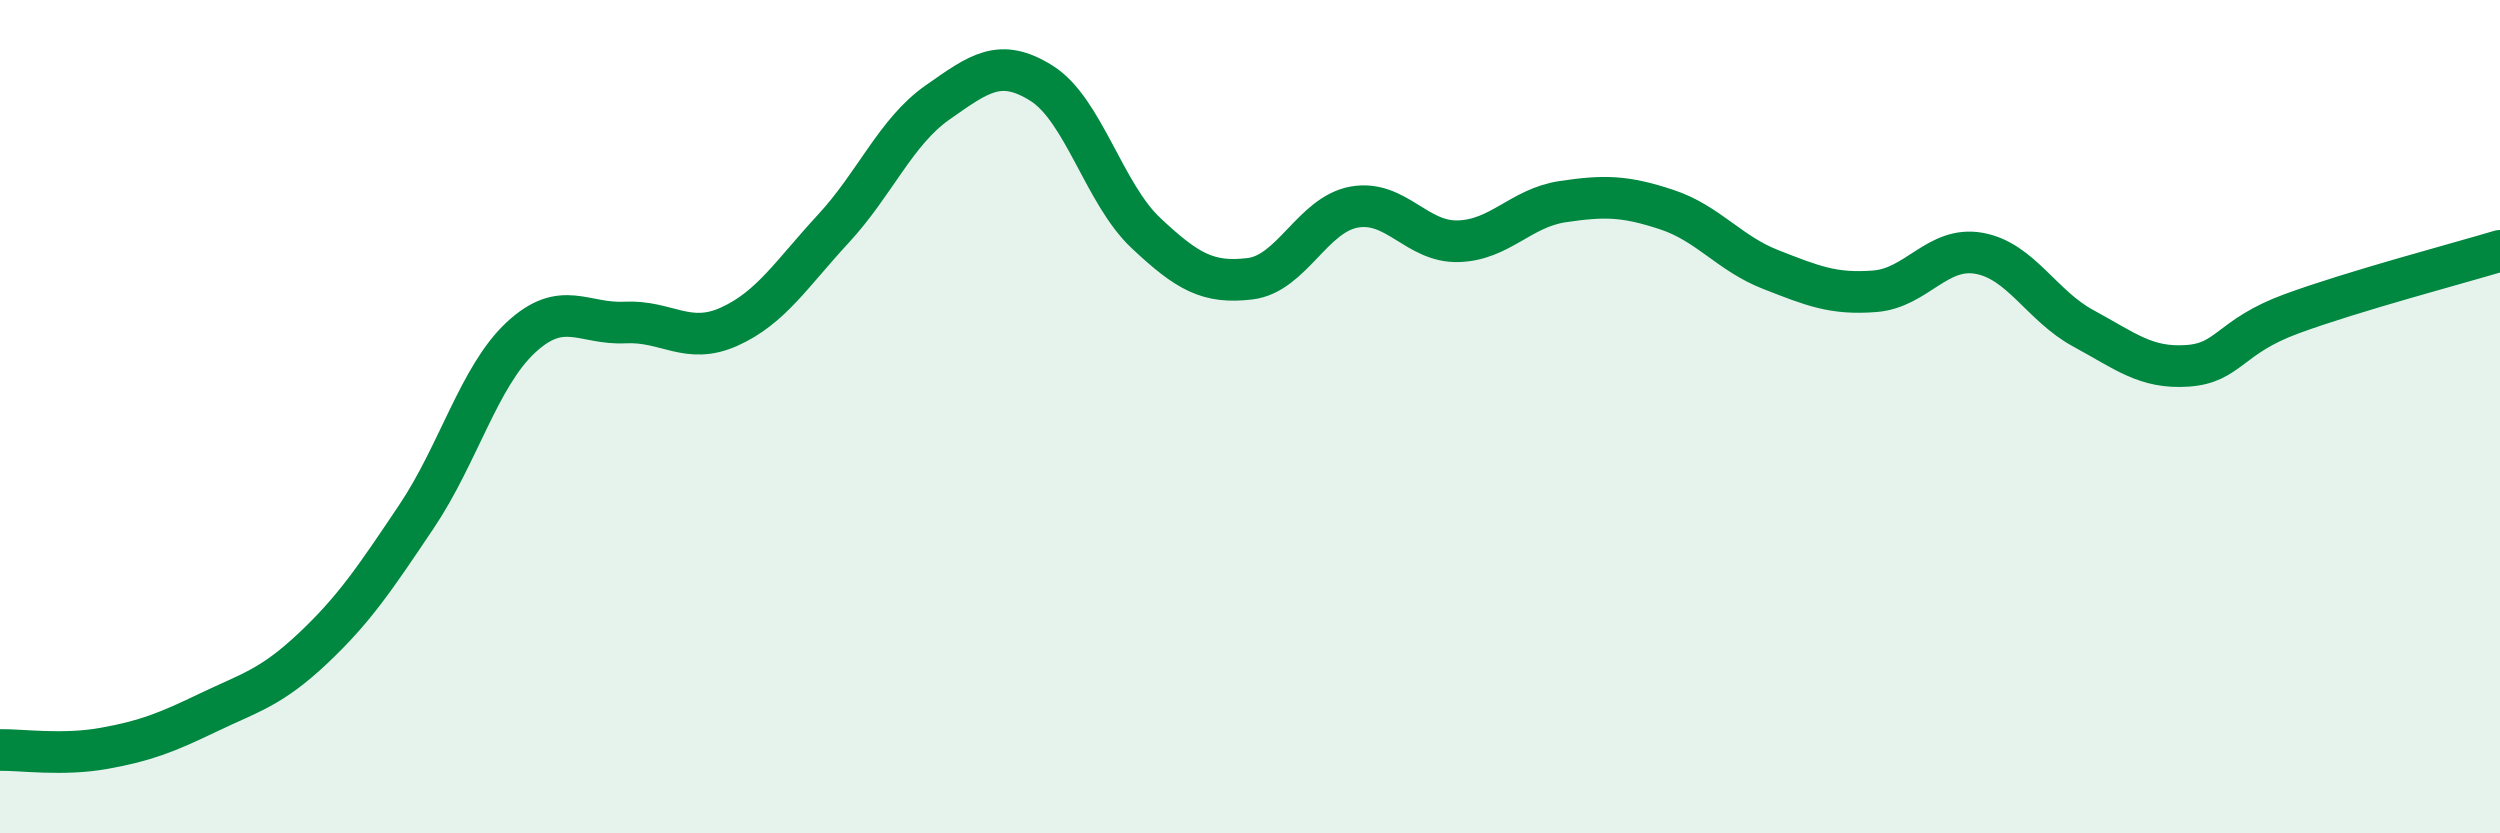 
    <svg width="60" height="20" viewBox="0 0 60 20" xmlns="http://www.w3.org/2000/svg">
      <path
        d="M 0,18 C 0.5,17.99 1.5,18.14 2.5,17.96 C 3.5,17.78 4,17.58 5,17.1 C 6,16.62 6.5,16.51 7.5,15.57 C 8.5,14.63 9,13.88 10,12.39 C 11,10.9 11.5,9.03 12.5,8.1 C 13.5,7.17 14,7.79 15,7.74 C 16,7.69 16.5,8.29 17.5,7.84 C 18.5,7.39 19,6.57 20,5.49 C 21,4.41 21.5,3.16 22.5,2.46 C 23.5,1.76 24,1.37 25,2 C 26,2.63 26.5,4.65 27.5,5.59 C 28.5,6.53 29,6.81 30,6.69 C 31,6.57 31.5,5.15 32.5,4.97 C 33.5,4.79 34,5.82 35,5.79 C 36,5.76 36.5,4.99 37.5,4.84 C 38.5,4.69 39,4.7 40,5.03 C 41,5.36 41.5,6.08 42.5,6.47 C 43.5,6.86 44,7.07 45,6.99 C 46,6.91 46.5,5.9 47.5,6.08 C 48.5,6.26 49,7.34 50,7.88 C 51,8.42 51.5,8.85 52.5,8.78 C 53.5,8.71 53.5,8.08 55,7.53 C 56.5,6.98 59,6.32 60,6.02L60 20L0 20Z"
        fill="#008740"
        opacity="0.1"
        stroke-linecap="round"
        stroke-linejoin="round"
      />
      <path
        d="M 0,18 C 0.5,17.99 1.5,18.14 2.5,17.96 C 3.5,17.78 4,17.58 5,17.1 C 6,16.62 6.5,16.51 7.5,15.57 C 8.5,14.63 9,13.88 10,12.39 C 11,10.9 11.5,9.03 12.5,8.1 C 13.5,7.17 14,7.79 15,7.74 C 16,7.69 16.5,8.29 17.5,7.84 C 18.5,7.39 19,6.57 20,5.49 C 21,4.41 21.5,3.16 22.5,2.46 C 23.5,1.76 24,1.37 25,2 C 26,2.63 26.5,4.65 27.5,5.59 C 28.5,6.53 29,6.81 30,6.69 C 31,6.57 31.5,5.15 32.5,4.97 C 33.5,4.79 34,5.82 35,5.79 C 36,5.76 36.5,4.99 37.5,4.84 C 38.5,4.69 39,4.7 40,5.03 C 41,5.36 41.5,6.08 42.5,6.47 C 43.5,6.86 44,7.07 45,6.99 C 46,6.91 46.5,5.9 47.5,6.08 C 48.5,6.26 49,7.34 50,7.88 C 51,8.42 51.5,8.85 52.5,8.78 C 53.5,8.71 53.5,8.08 55,7.53 C 56.5,6.98 59,6.32 60,6.02"
        stroke="#008740"
        stroke-width="1"
        fill="none"
        stroke-linecap="round"
        stroke-linejoin="round"
      />
    </svg>
  